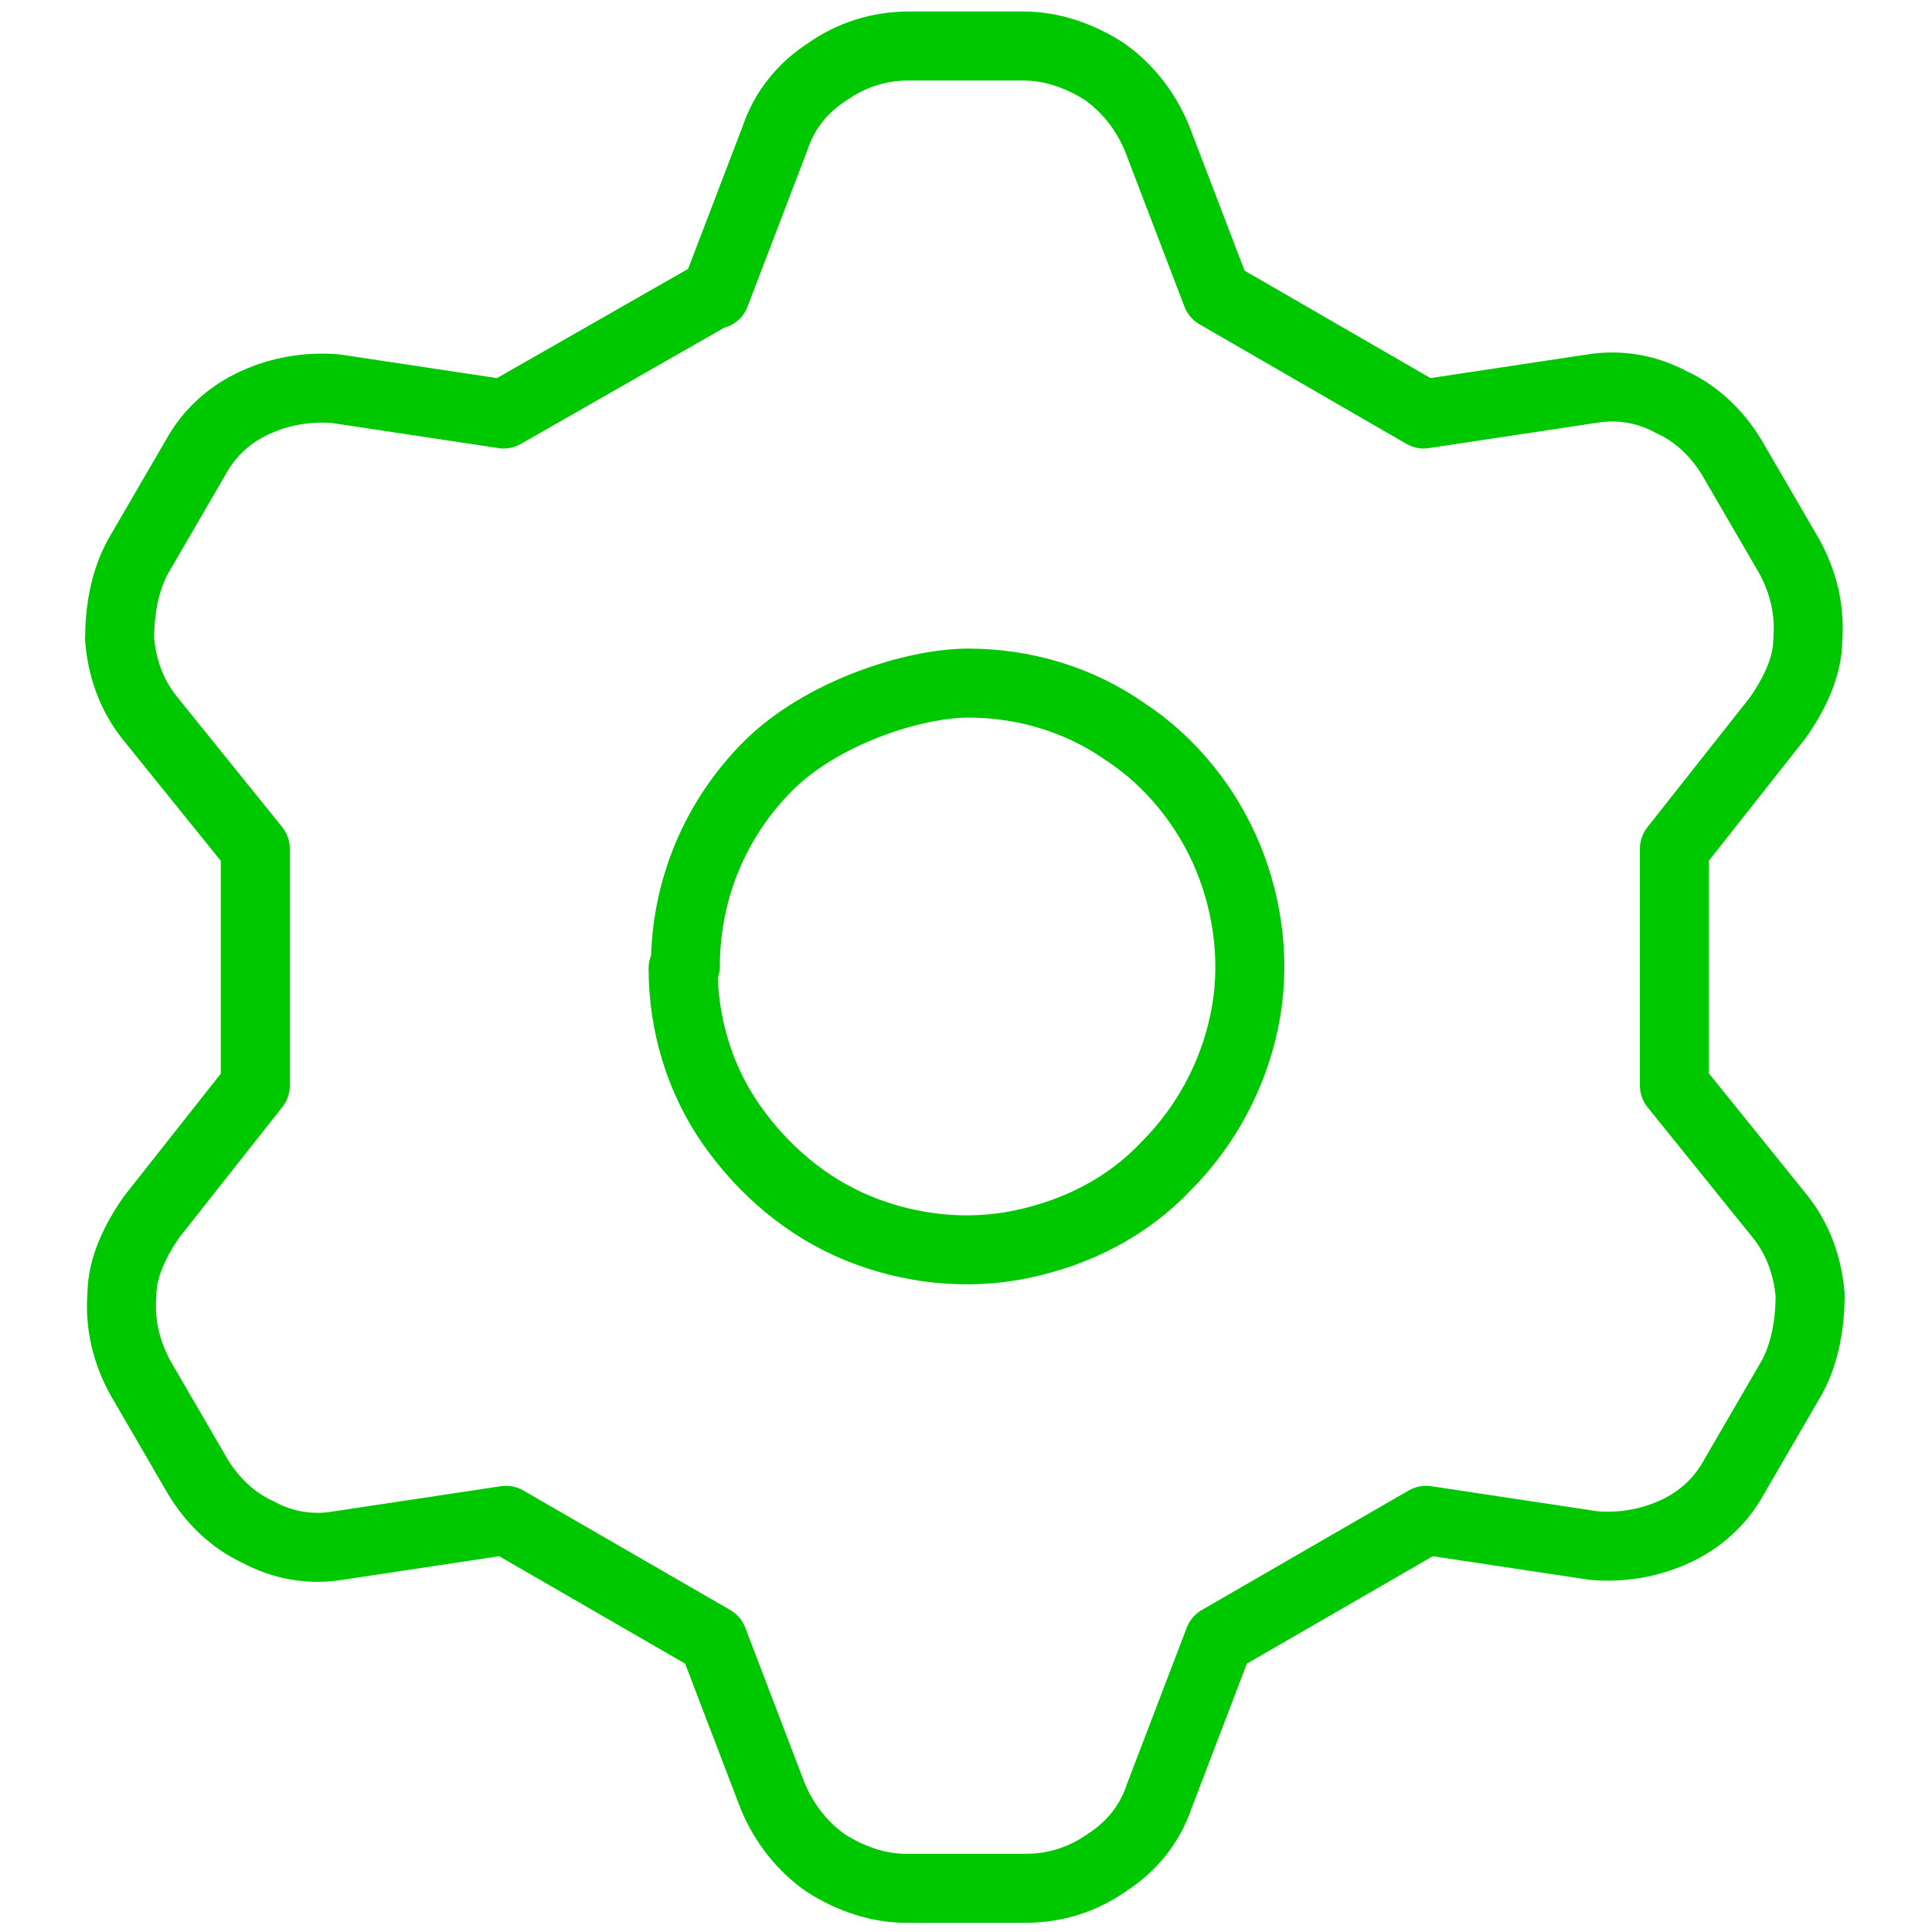 <?xml version="1.0" encoding="UTF-8"?>
<svg id="Layer_1" xmlns="http://www.w3.org/2000/svg" version="1.1" viewBox="0 0 84 84" height="84" width="84">
  <!-- Generator: Adobe Illustrator 29.0.1, SVG Export Plug-In . SVG Version: 2.1.0 Build 192)  -->
  <defs>
    <style>
      .st0 {
        fill: none;
        stroke: #00c800;
        stroke-linecap: round;
        stroke-linejoin: round;
        stroke-width: 3px;
      }
    </style>
  </defs>
  <path class="st0" d="M31.1,12.8l2.6-6.8c.4-1.2,1.2-2.2,2.3-2.9,1-.7,2.2-1.1,3.5-1.1h5c1.2,0,2.4.4,3.5,1.1,1,.7,1.8,1.7,2.3,2.9l2.6,6.8,9,5.2,7.3-1.1c1.2-.2,2.4,0,3.5.6,1.1.5,2,1.4,2.6,2.4l2.5,4.3c.6,1.1.9,2.3.8,3.6,0,1.2-.6,2.4-1.3,3.4l-4.5,5.7v10.3l4.6,5.7c.8,1,1.2,2.2,1.3,3.4,0,1.2-.2,2.5-.8,3.6l-2.5,4.3c-.6,1.1-1.5,1.9-2.6,2.4-1.1.5-2.3.7-3.5.6l-7.3-1.1-9,5.2-2.6,6.8c-.4,1.2-1.2,2.2-2.3,2.9-1,.7-2.2,1.1-3.5,1.1h-5.2c-1.2,0-2.4-.4-3.5-1.1-1-.7-1.8-1.7-2.3-2.9l-2.6-6.8-9-5.2-7.3,1.1c-1.2.2-2.4,0-3.5-.6-1.1-.5-2-1.4-2.6-2.4l-2.5-4.3c-.6-1.1-.9-2.3-.8-3.6,0-1.2.6-2.4,1.3-3.4l4.5-5.7v-10.3l-4.6-5.7c-.8-1-1.2-2.2-1.3-3.4,0-1.2.2-2.5.8-3.6l2.5-4.3c.6-1.1,1.5-1.9,2.6-2.4,1.1-.5,2.3-.7,3.5-.6l7.3,1.1,9.1-5.2ZM29.7,42.1c0,2.4.7,4.8,2.1,6.8,1.4,2,3.3,3.6,5.5,4.5,2.2.9,4.7,1.2,7.1.7,2.4-.5,4.6-1.6,6.3-3.4,1.7-1.7,2.9-3.9,3.4-6.3.5-2.4.2-4.9-.7-7.1-.9-2.2-2.5-4.2-4.5-5.5-2-1.4-4.4-2.1-6.8-2.1s-6.4,1.3-8.7,3.6c-2.3,2.3-3.6,5.4-3.6,8.7Z"/>
</svg>